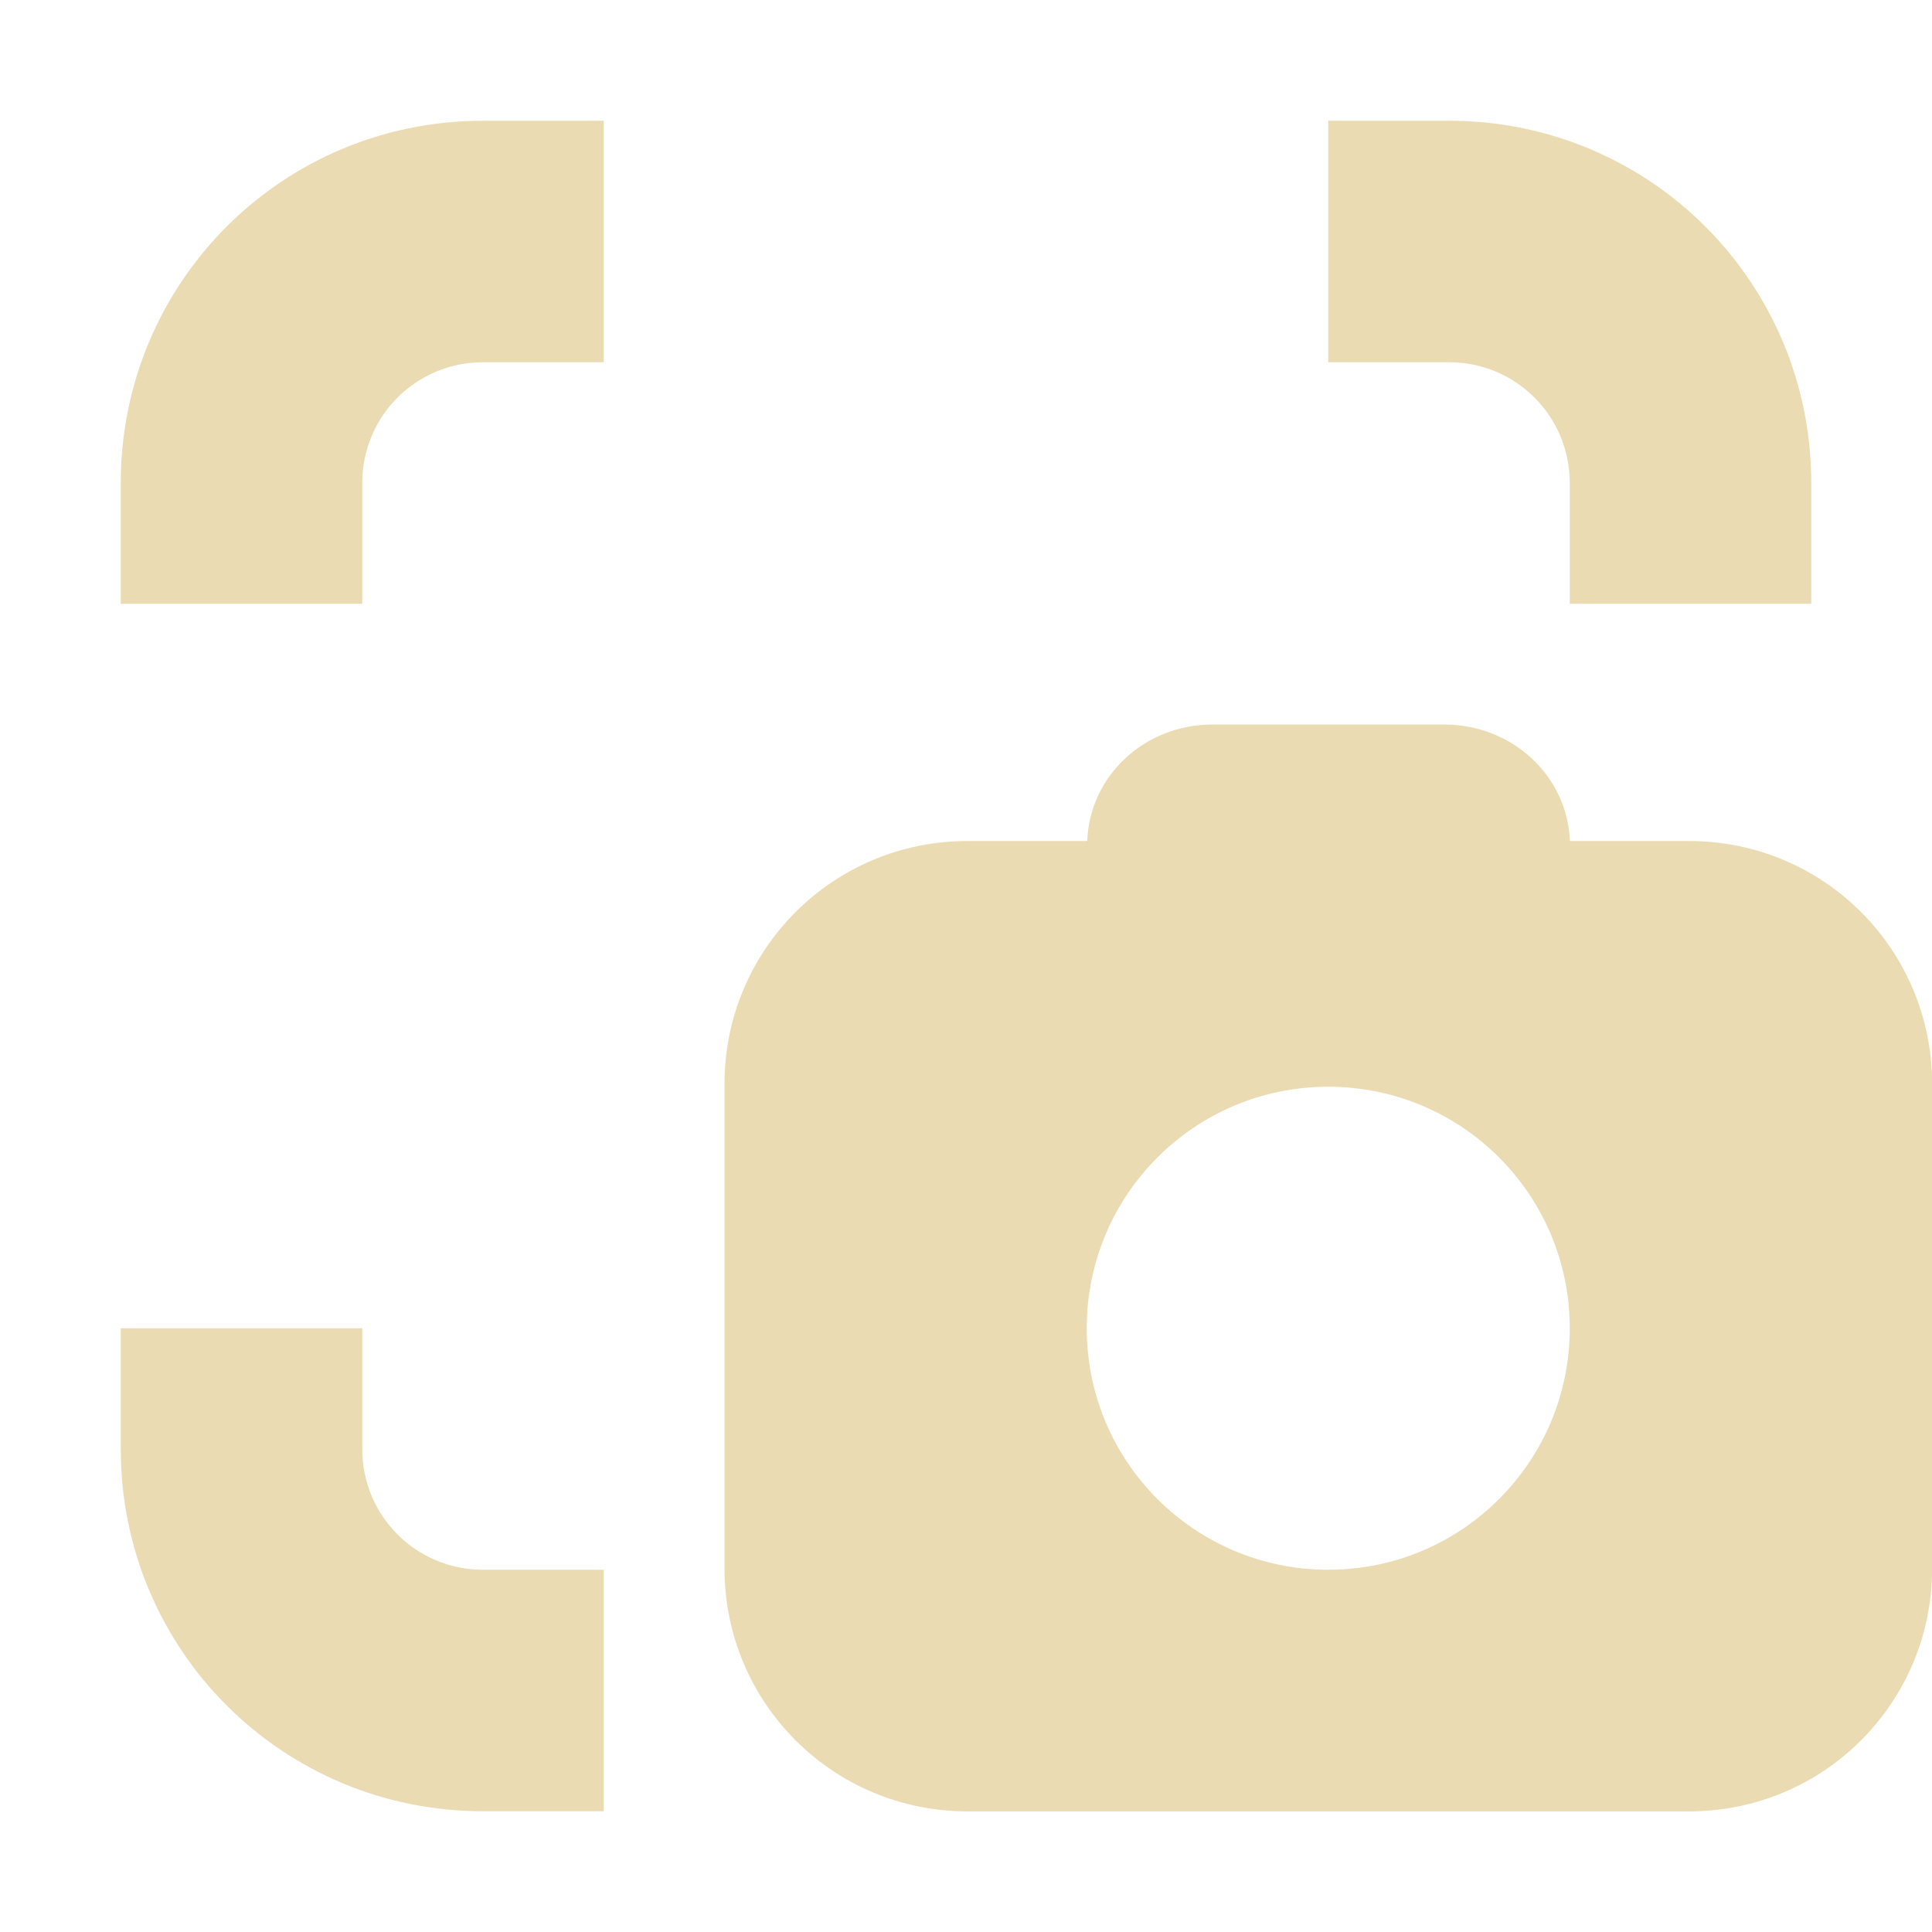 <svg width="16" height="16" version="1.1" viewBox="0 0 16 16" xmlns="http://www.w3.org/2000/svg">
  <defs>
    <style id="current-color-scheme" type="text/css">.ColorScheme-Text { color:#ebdbb2; } .ColorScheme-Highlight { color:#458588; }</style>
  </defs>
  <path class="ColorScheme-Text" d="m4 1c-1.662 0-3 1.338-3 3v1h2v-1c0-0.554 0.446-1 1-1h1v-2h-1zm7 0v2h1c0.554 0 1 0.446 1 1v1h2v-1c0-1.662-1.338-3-3-3h-1zm-0.957 5c-0.566 0-1.019 0.426-1.039 0.965h-0.992c-1.113 0-2.012 0.898-2.012 2.012v4.012c0 1.113 0.898 2.012 2.012 2.012h5.977c1.113 0 2.012-0.898 2.012-2.012v-4.012c0-1.113-0.898-2.012-2.012-2.012h-0.988c-0.02-0.539-0.476-0.965-1.043-0.965h-1.914zm0.957 3c1.105 0 2 0.894 2 2 0 1.105-0.894 2-2 2-1.105 0-2-0.894-2-2 0-1.105 0.894-2 2-2zm-10 2v1c0 1.662 1.338 3 3 3h1v-2h-1c-0.554 0-1-0.446-1-1v-1h-2z" fill="currentColor"/>
</svg>
